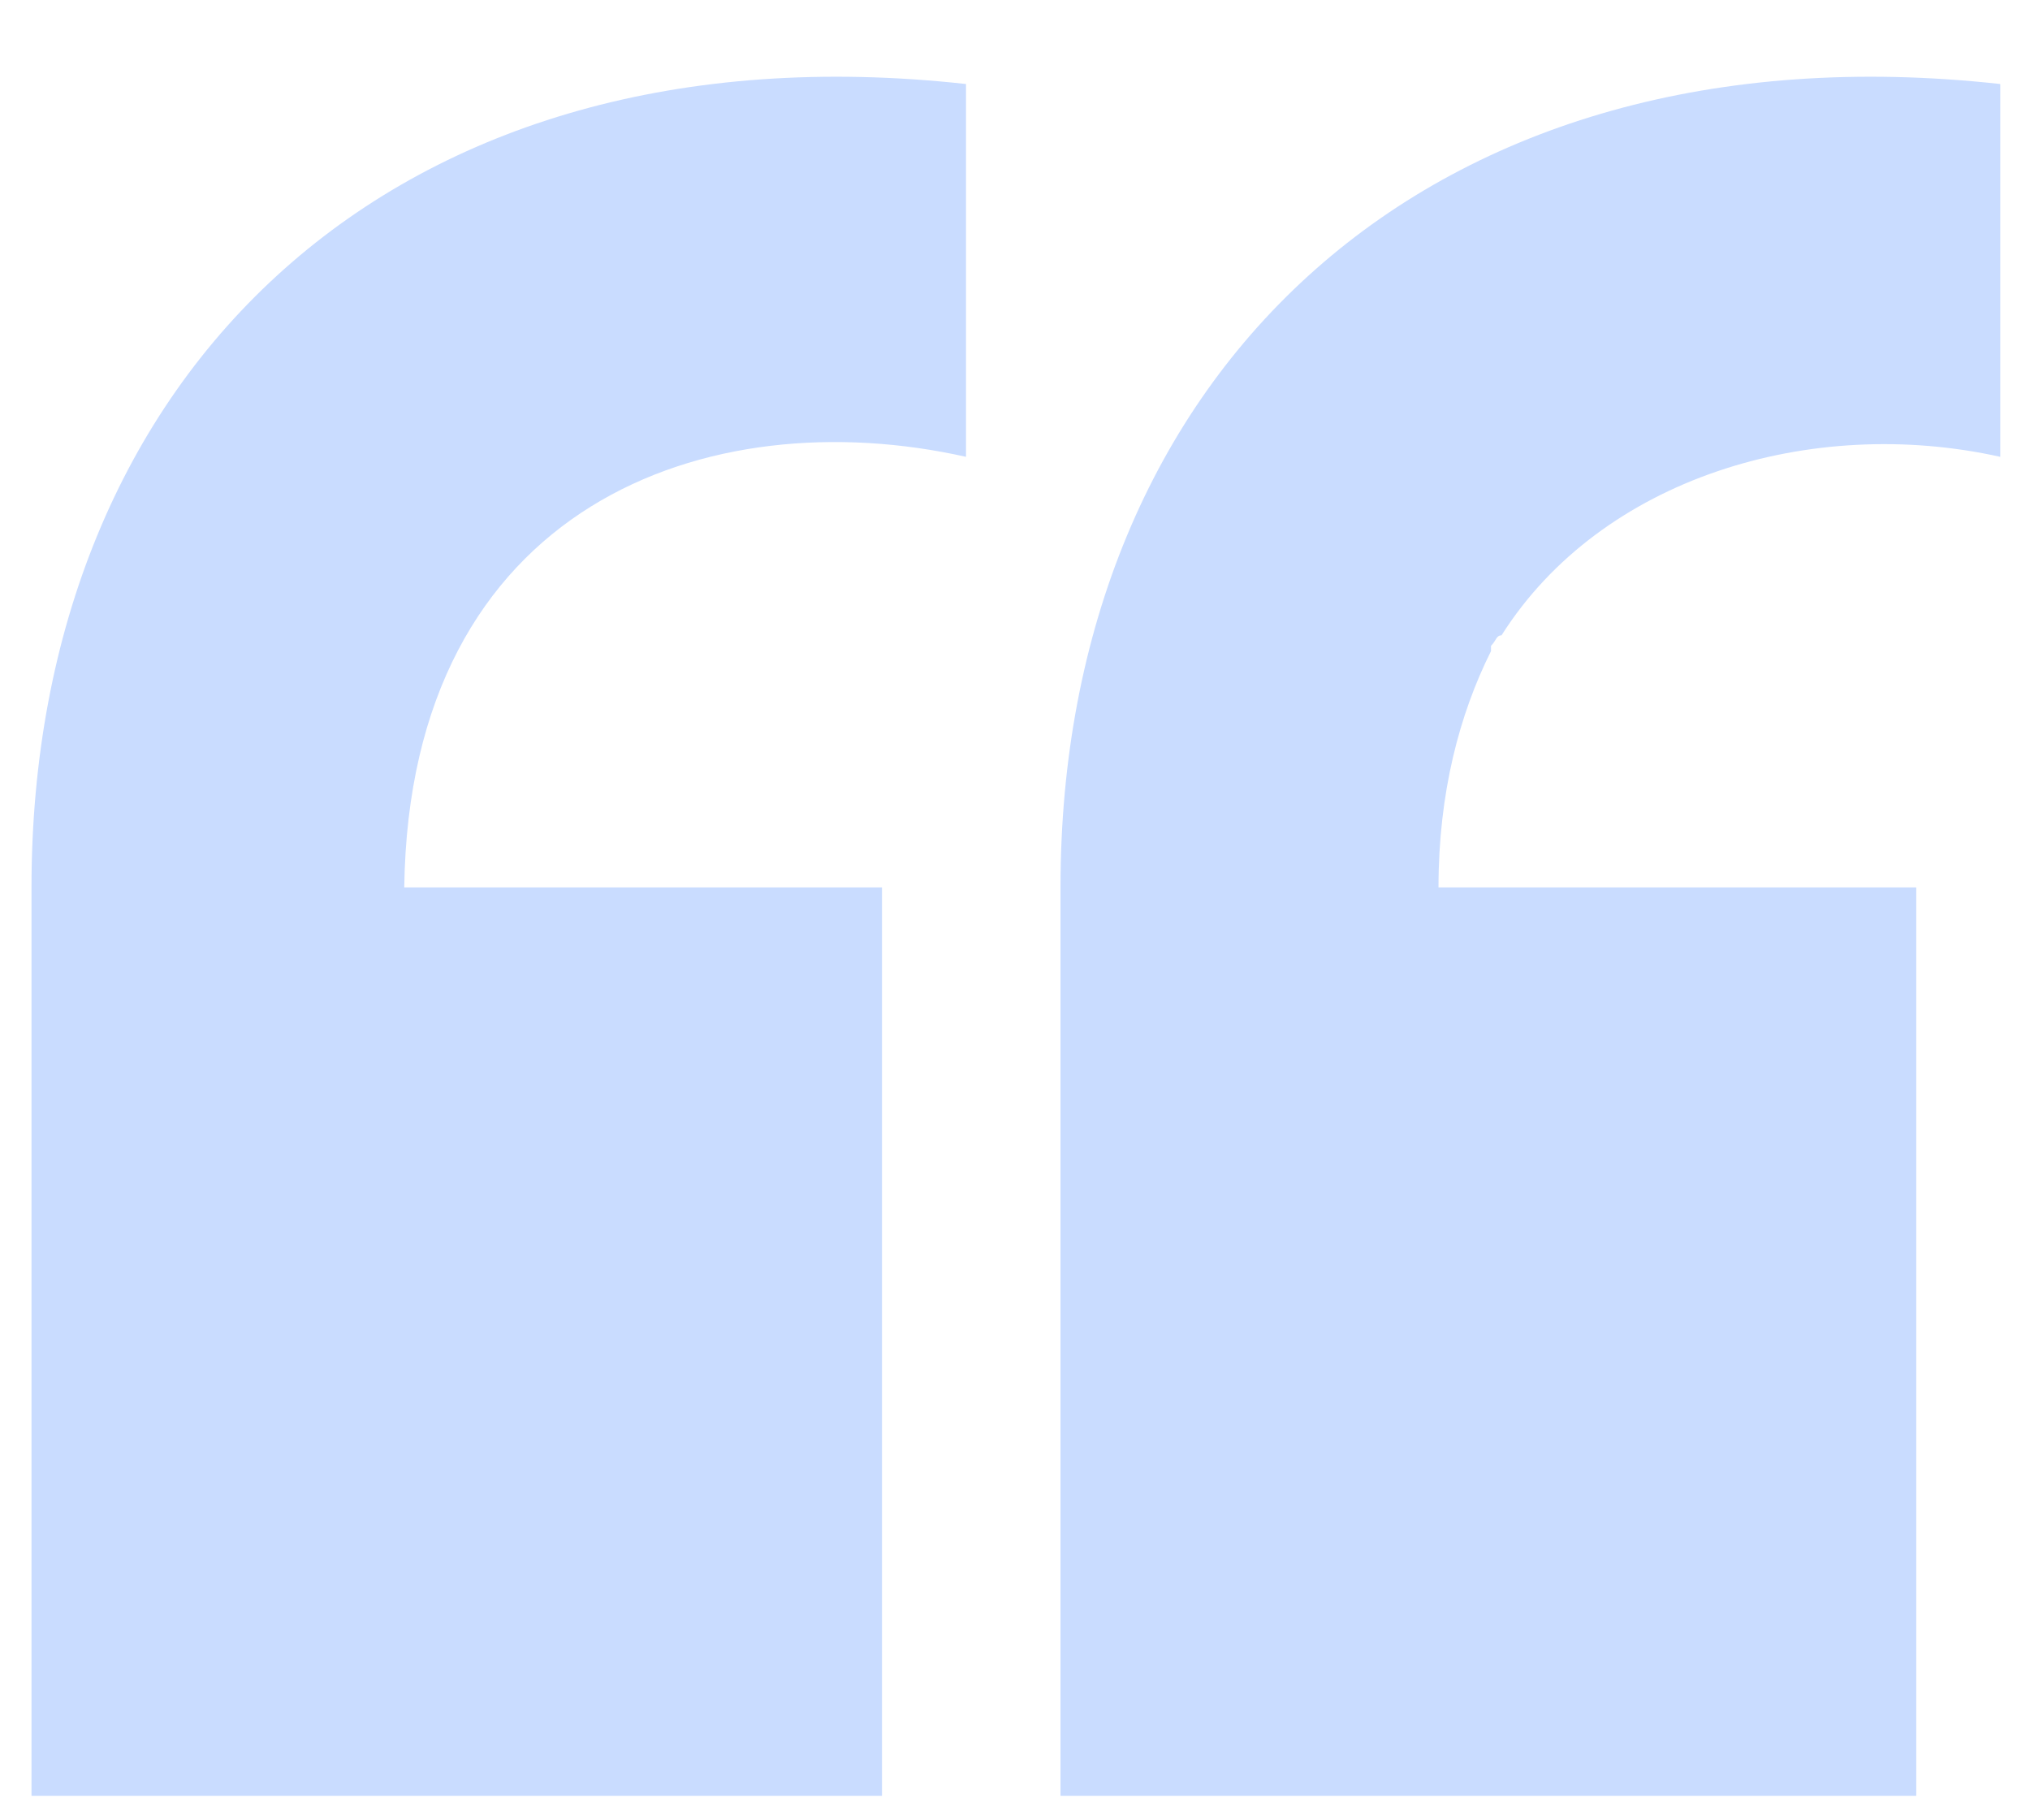 <?xml version="1.0" encoding="UTF-8"?> <svg xmlns="http://www.w3.org/2000/svg" width="58" height="52" viewBox="0 0 58 52" fill="none"><path d="M0.9 25.35C0.9 10.65 11.25 0.6 27.6 2.4V13.05C20.25 11.4 11.7 14.4 11.55 25.35H25.2V51.3H0.9L0.9 25.35ZM42.6 18.45V18.6C41.7 20.4 41.1 22.65 41.1 25.35H54.75V51.3H30.3V25.35C30.3 10.65 40.8 0.6 57.15 2.4V13.05C51.75 11.85 45.75 13.65 42.9 18.15C42.75 18.15 42.75 18.3 42.6 18.45Z" fill="#C9DCFF"></path></svg> 